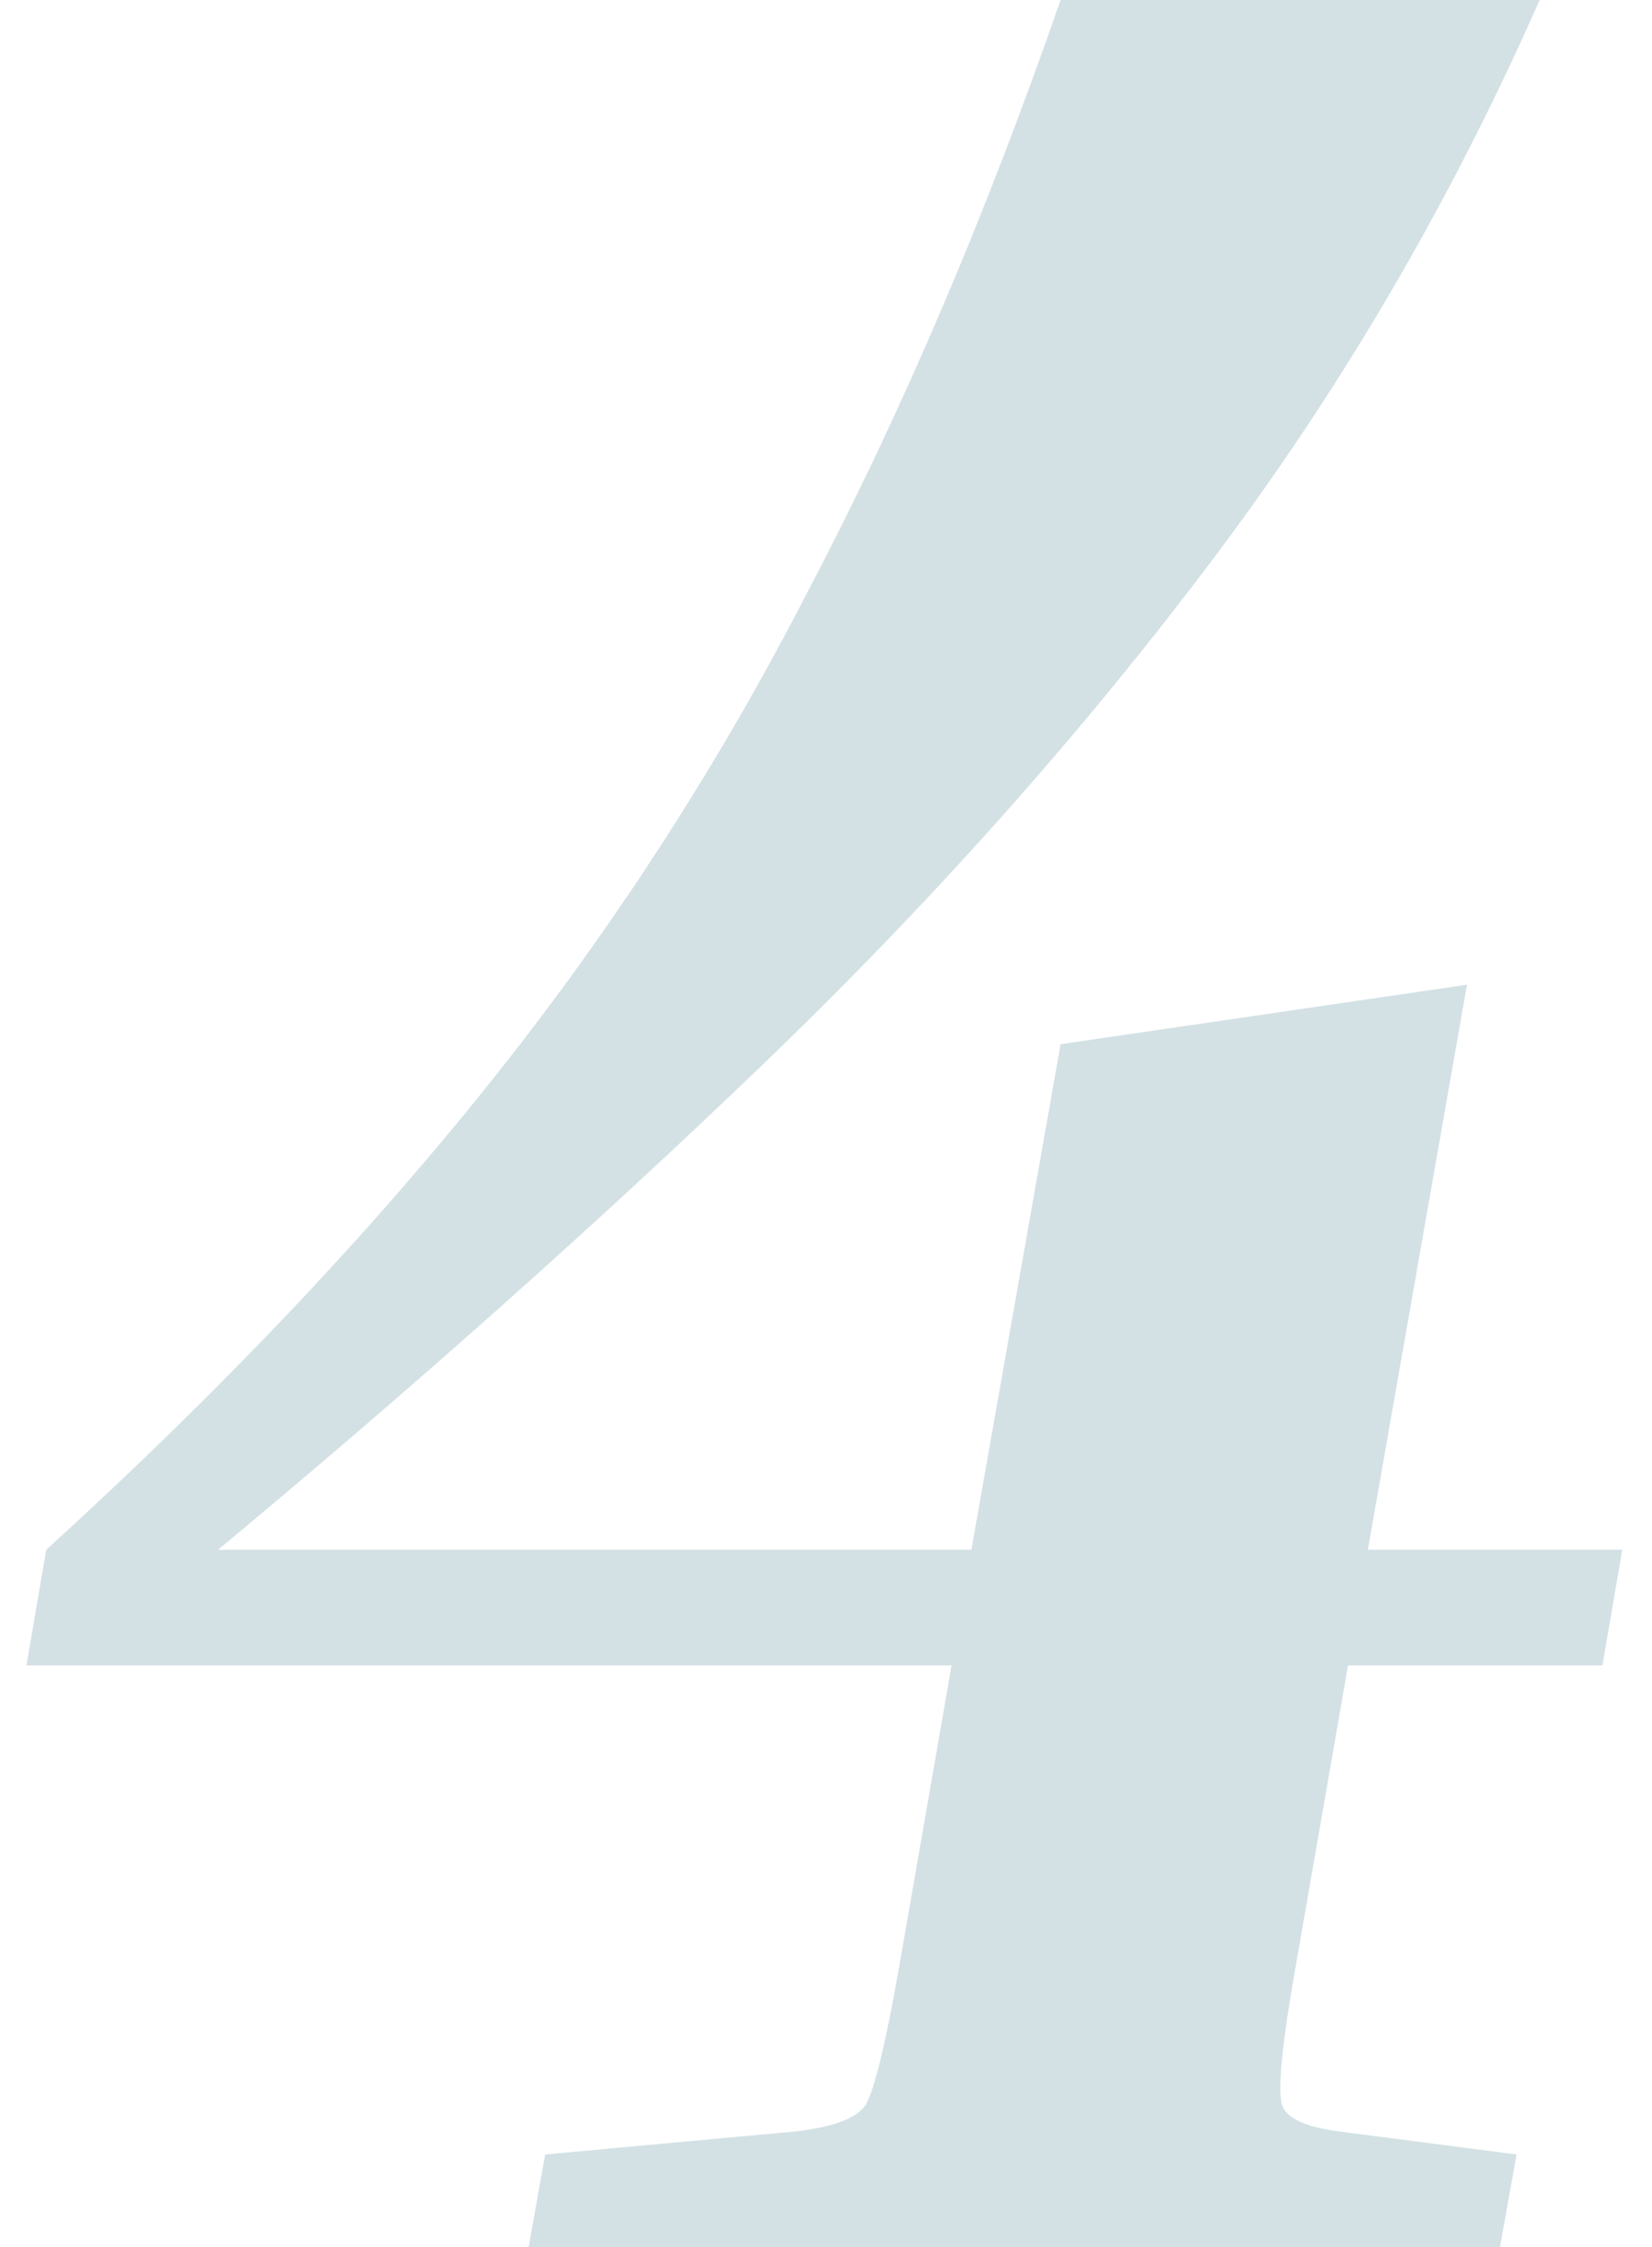 <svg width="50" height="68" viewBox="0 0 50 68" fill="none" xmlns="http://www.w3.org/2000/svg">
<path d="M27.2 59.6L28.8 50.4H0.8L1.4 46.9C6.6 42.167 11.067 37.467 14.8 32.8C18.533 28.133 21.767 23.133 24.5 17.8C27.3 12.467 29.833 6.533 32.1 -7.15256e-07H46.6C43.867 6.2 40.5 11.933 36.5 17.2C32.567 22.4 28.067 27.433 23 32.3C18 37.1 12.533 41.967 6.6 46.9H29.4L32.1 31.6L44.4 29.8L41.4 46.9H49.1L48.5 50.4H40.8L39.2 59.6C38.8 61.867 38.667 63.233 38.8 63.7C38.933 64.1 39.5 64.367 40.5 64.5L45.9 65.2L45.4 68H16L16.5 65.2L24.1 64.5C25.233 64.367 25.933 64.1 26.2 63.7C26.467 63.233 26.8 61.867 27.2 59.6Z" fill="#0F5C70" fill-opacity="0.18"/>
</svg>
